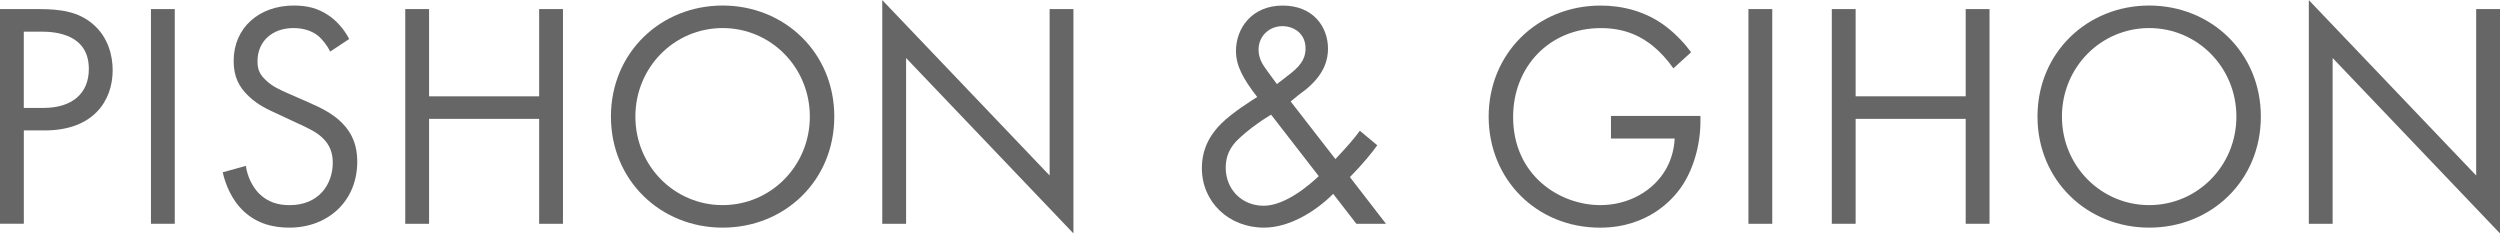 <?xml version="1.0" encoding="UTF-8"?>
<svg id="Layer_1" data-name="Layer 1" xmlns="http://www.w3.org/2000/svg" viewBox="0 0 790.19 73.81">
  <defs>
    <style>
      .cls-1 {
        opacity: .6;
      }
    </style>
  </defs>
  <g class="cls-1">
    <path d="M12.31,2.87c6.82,0,12.51.81,17.09,4.78,4.99,4.27,6.21,10.28,6.21,14.55,0,9.56-6,19.02-21.47,19.02h-6.61v29.5H0V2.87h12.31ZM7.53,34.11h6.21c8.95,0,14.34-4.48,14.34-12.31,0-10.78-10.07-11.8-14.96-11.8h-5.6v24.11Z"/>
    <path d="M55.24,2.87v67.86h-7.53V2.87h7.53Z"/>
    <path d="M104.38,16.3c-.92-1.83-2.44-3.87-3.97-5.09-1.32-1.02-3.76-2.34-7.63-2.34-6.71,0-11.39,4.17-11.39,10.48,0,2.65.71,4.17,2.54,5.9,2.03,2.03,4.58,3.15,7.12,4.27l6.51,2.85c3.97,1.73,7.63,3.56,10.48,6.41,3.46,3.46,4.88,7.43,4.88,12.31,0,12.51-9.26,20.86-21.47,20.86-4.48,0-10.07-.92-14.75-5.49-3.36-3.26-5.39-7.93-6.31-12l7.32-2.03c.51,3.56,2.14,6.61,4.07,8.65,2.95,2.95,6.31,3.76,9.77,3.76,9.26,0,13.63-6.61,13.63-13.43,0-3.05-.92-5.7-3.36-7.94-1.93-1.83-4.58-3.05-8.14-4.68l-6.1-2.85c-2.64-1.22-6-2.65-9.05-5.6-2.95-2.85-4.68-6-4.68-11.09,0-10.48,8.04-17.5,19.02-17.5,4.17,0,7.53.81,10.89,3.05,2.75,1.83,5.09,4.58,6.61,7.53l-6,3.97Z"/>
    <path d="M135.62,30.44h34.79V2.87h7.53v67.86h-7.53v-33.16h-34.79v33.16h-7.53V2.87h7.53v27.57Z"/>
    <path d="M193.1,36.85c0-20.24,15.77-35.1,35.3-35.1s35.3,14.85,35.3,35.1-15.67,35.1-35.3,35.1-35.3-14.96-35.3-35.1ZM200.83,36.85c0,15.57,12.31,27.98,27.57,27.98s27.57-12.41,27.57-27.98-12.31-27.98-27.57-27.98-27.57,12.41-27.57,27.98Z"/>
    <path d="M278.86,70.73V.03l52.9,55.44V2.87h7.53v70.91l-52.9-55.44v52.39h-7.53Z"/>
    <path d="M435.33,45.91c-1.83,2.54-4.48,5.8-8.65,10.07l11.39,14.75h-9.36l-7.32-9.46c-5.9,5.9-14.14,10.68-21.87,10.68-11.09,0-19.64-8.04-19.64-18.82,0-7.32,3.87-11.8,6.1-14.04,3.56-3.56,9.97-7.53,11.39-8.44-4.58-5.9-6.71-9.97-6.71-14.55,0-7.12,4.99-14.34,14.75-14.34s14.34,6.82,14.34,13.63c0,3.15-.92,7.63-6.31,12.31-1.73,1.53-1.12.71-5.49,4.37l14.14,18.21c3.66-3.87,5.8-6.31,7.73-8.95l5.49,4.58ZM401.76,36.24c-4.99,3.05-7.63,5.29-9.56,7.02-1.93,1.73-4.78,4.48-4.78,9.77,0,6.71,4.99,12,12,12s14.85-6.92,17.4-9.36l-15.06-19.43ZM403.59,26.58l4.48-3.46c3.87-3.05,4.58-5.49,4.58-7.83,0-4.78-3.76-7.02-7.32-7.02-4.17,0-7.53,3.15-7.53,7.43,0,2.95,1.43,4.88,2.75,6.71l3.05,4.17Z"/>
    <path d="M509.19,36.65h28.28v1.63c0,7.53-2.24,15.67-6.51,21.47-2.03,2.75-9.66,12.21-25.23,12.21-20.14,0-35.2-15.36-35.2-35.1S485.7,1.76,505.94,1.76c6.51,0,14.14,1.63,20.75,6.71,3.05,2.34,5.9,5.39,7.83,8.04l-5.6,5.09c-1.93-2.75-4.17-5.19-6.41-7.02-3.26-2.65-8.34-5.7-16.48-5.7-16.38,0-27.77,12.31-27.77,28.08,0,18.52,14.75,27.87,27.57,27.87,9.05,0,16.89-4.58,20.75-11.39,1.22-2.14,2.54-5.39,2.75-9.66h-20.14v-7.12Z"/>
    <path d="M560.17,2.87v67.86h-7.53V2.87h7.53Z"/>
    <path d="M586.52,30.44h34.79V2.87h7.53v67.86h-7.53v-33.16h-34.79v33.16h-7.53V2.87h7.53v27.57Z"/>
    <path d="M644,36.85c0-20.24,15.77-35.1,35.3-35.1s35.3,14.85,35.3,35.1-15.67,35.1-35.3,35.1-35.3-14.96-35.3-35.1ZM651.73,36.85c0,15.57,12.31,27.98,27.57,27.98s27.57-12.41,27.57-27.98-12.31-27.98-27.57-27.98-27.57,12.41-27.57,27.98Z"/>
    <path d="M729.76,70.73V.03l52.9,55.44V2.87h7.53v70.91l-52.9-55.44v52.39h-7.53Z"/>
  </g>
</svg>